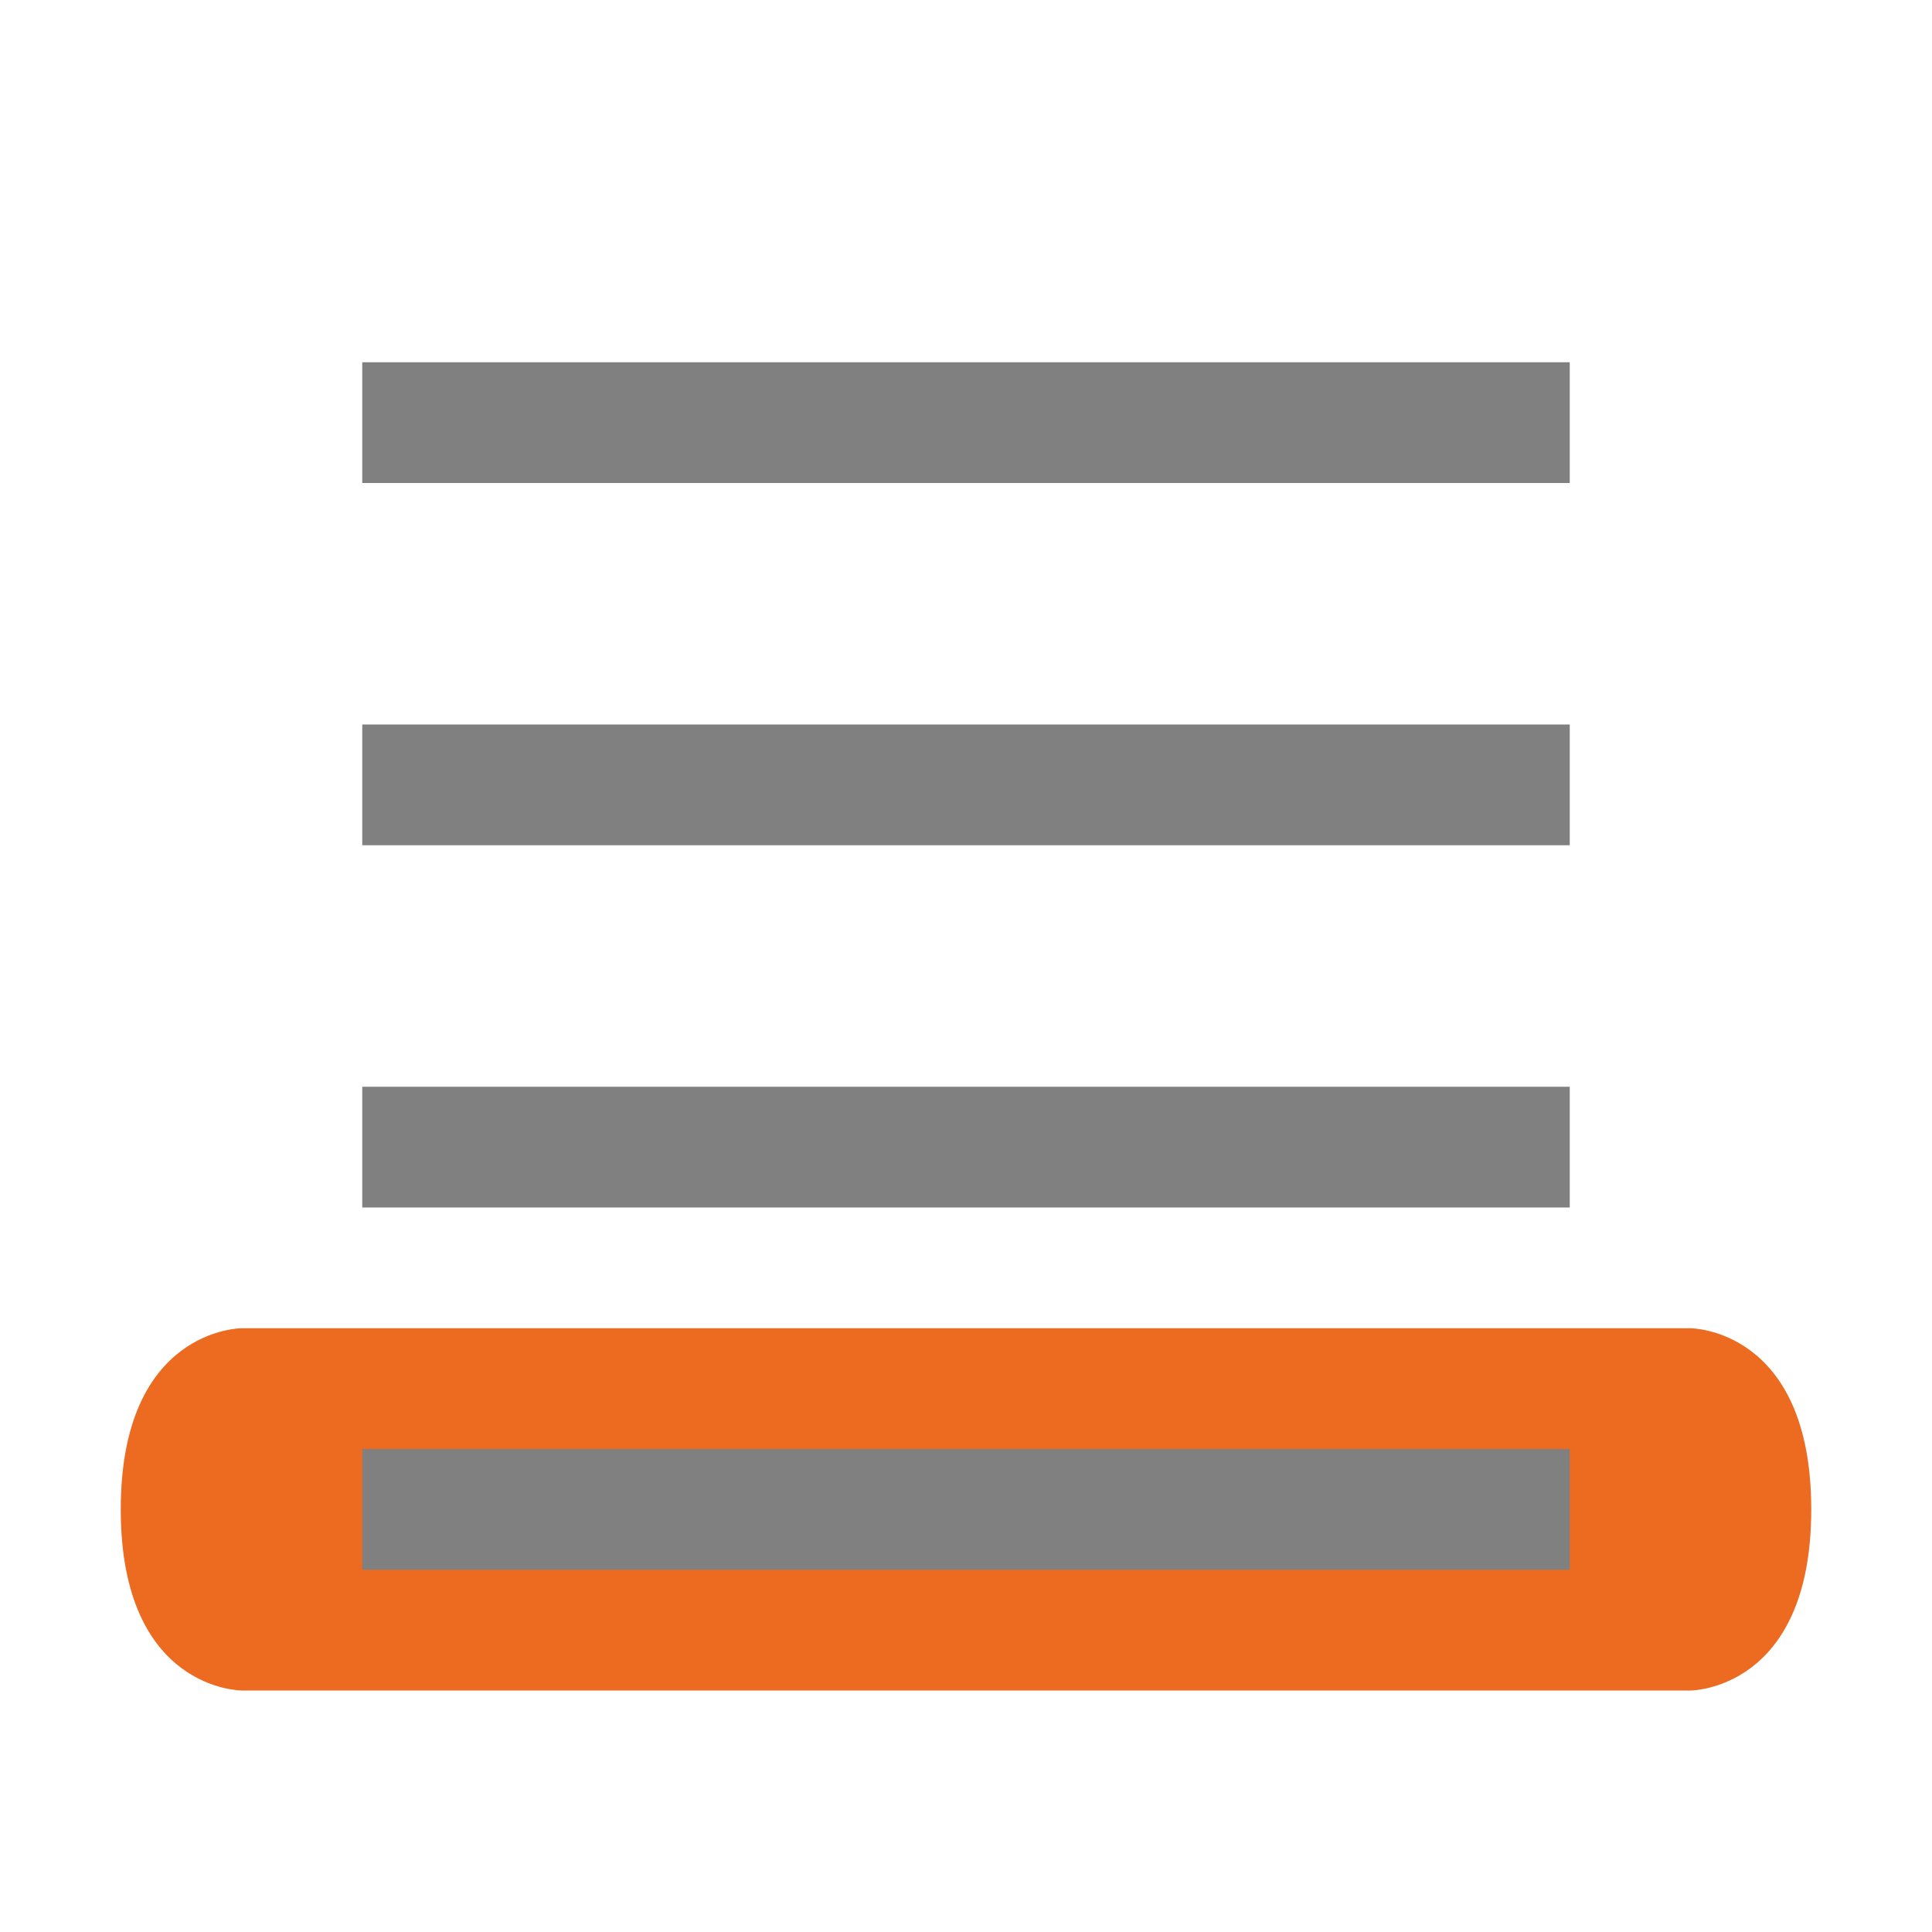 <?xml version="1.0" encoding="UTF-8" standalone="no"?>
<svg
   viewBox="0 0 16 16"
   width="16px"
   height="16px"
   version="1.1"
   id="svg12"
   sodipodi:docname="vertic_bottom.svg"
   inkscape:version="1.2 (dc2aedaf03, 2022-05-15)"
   xmlns:inkscape="http://www.inkscape.org/namespaces/inkscape"
   xmlns:sodipodi="http://sodipodi.sourceforge.net/DTD/sodipodi-0.dtd"
   xmlns="http://www.w3.org/2000/svg"
   xmlns:svg="http://www.w3.org/2000/svg">
  <defs
     id="defs16" />
  <sodipodi:namedview
     id="namedview14"
     pagecolor="#ffffff"
     bordercolor="#000000"
     borderopacity="0.25"
     inkscape:showpageshadow="2"
     inkscape:pageopacity="0.0"
     inkscape:pagecheckerboard="0"
     inkscape:deskcolor="#d1d1d1"
     showgrid="true"
     inkscape:zoom="41.7193"
     inkscape:cx="12.356391"
     inkscape:cy="8.5092511"
     inkscape:window-width="1920"
     inkscape:window-height="1129"
     inkscape:window-x="1912"
     inkscape:window-y="-8"
     inkscape:window-maximized="1"
     inkscape:current-layer="svg12">
    <inkscape:grid
       type="xygrid"
       id="grid299" />
  </sodipodi:namedview>
  <path
     fill="#ed6b21"
     d="M 2,11 C 2,11 1,11 1,12.5 1,14 2,14 2,14 h 12 c 0,0 1,0 1,-1.5 C 15,11 14,11 14,11 Z"
     id="path2"
     style="stroke-width:1.225" />
  <path
     fill="#808080"
     d="M 3,3 H 13 V 4 H 3 Z"
     id="path4" />
  <path
     fill="#808080"
     d="M 3,6 H 13 V 7 H 3 Z"
     id="path301" />
  <path
     fill="#808080"
     d="m 3,9 h 10 v 1 H 3 Z"
     id="path303" />
  <path
     fill="#808080"
     d="m 3,12 h 10 v 1 H 3 Z"
     id="path305" />
</svg>
